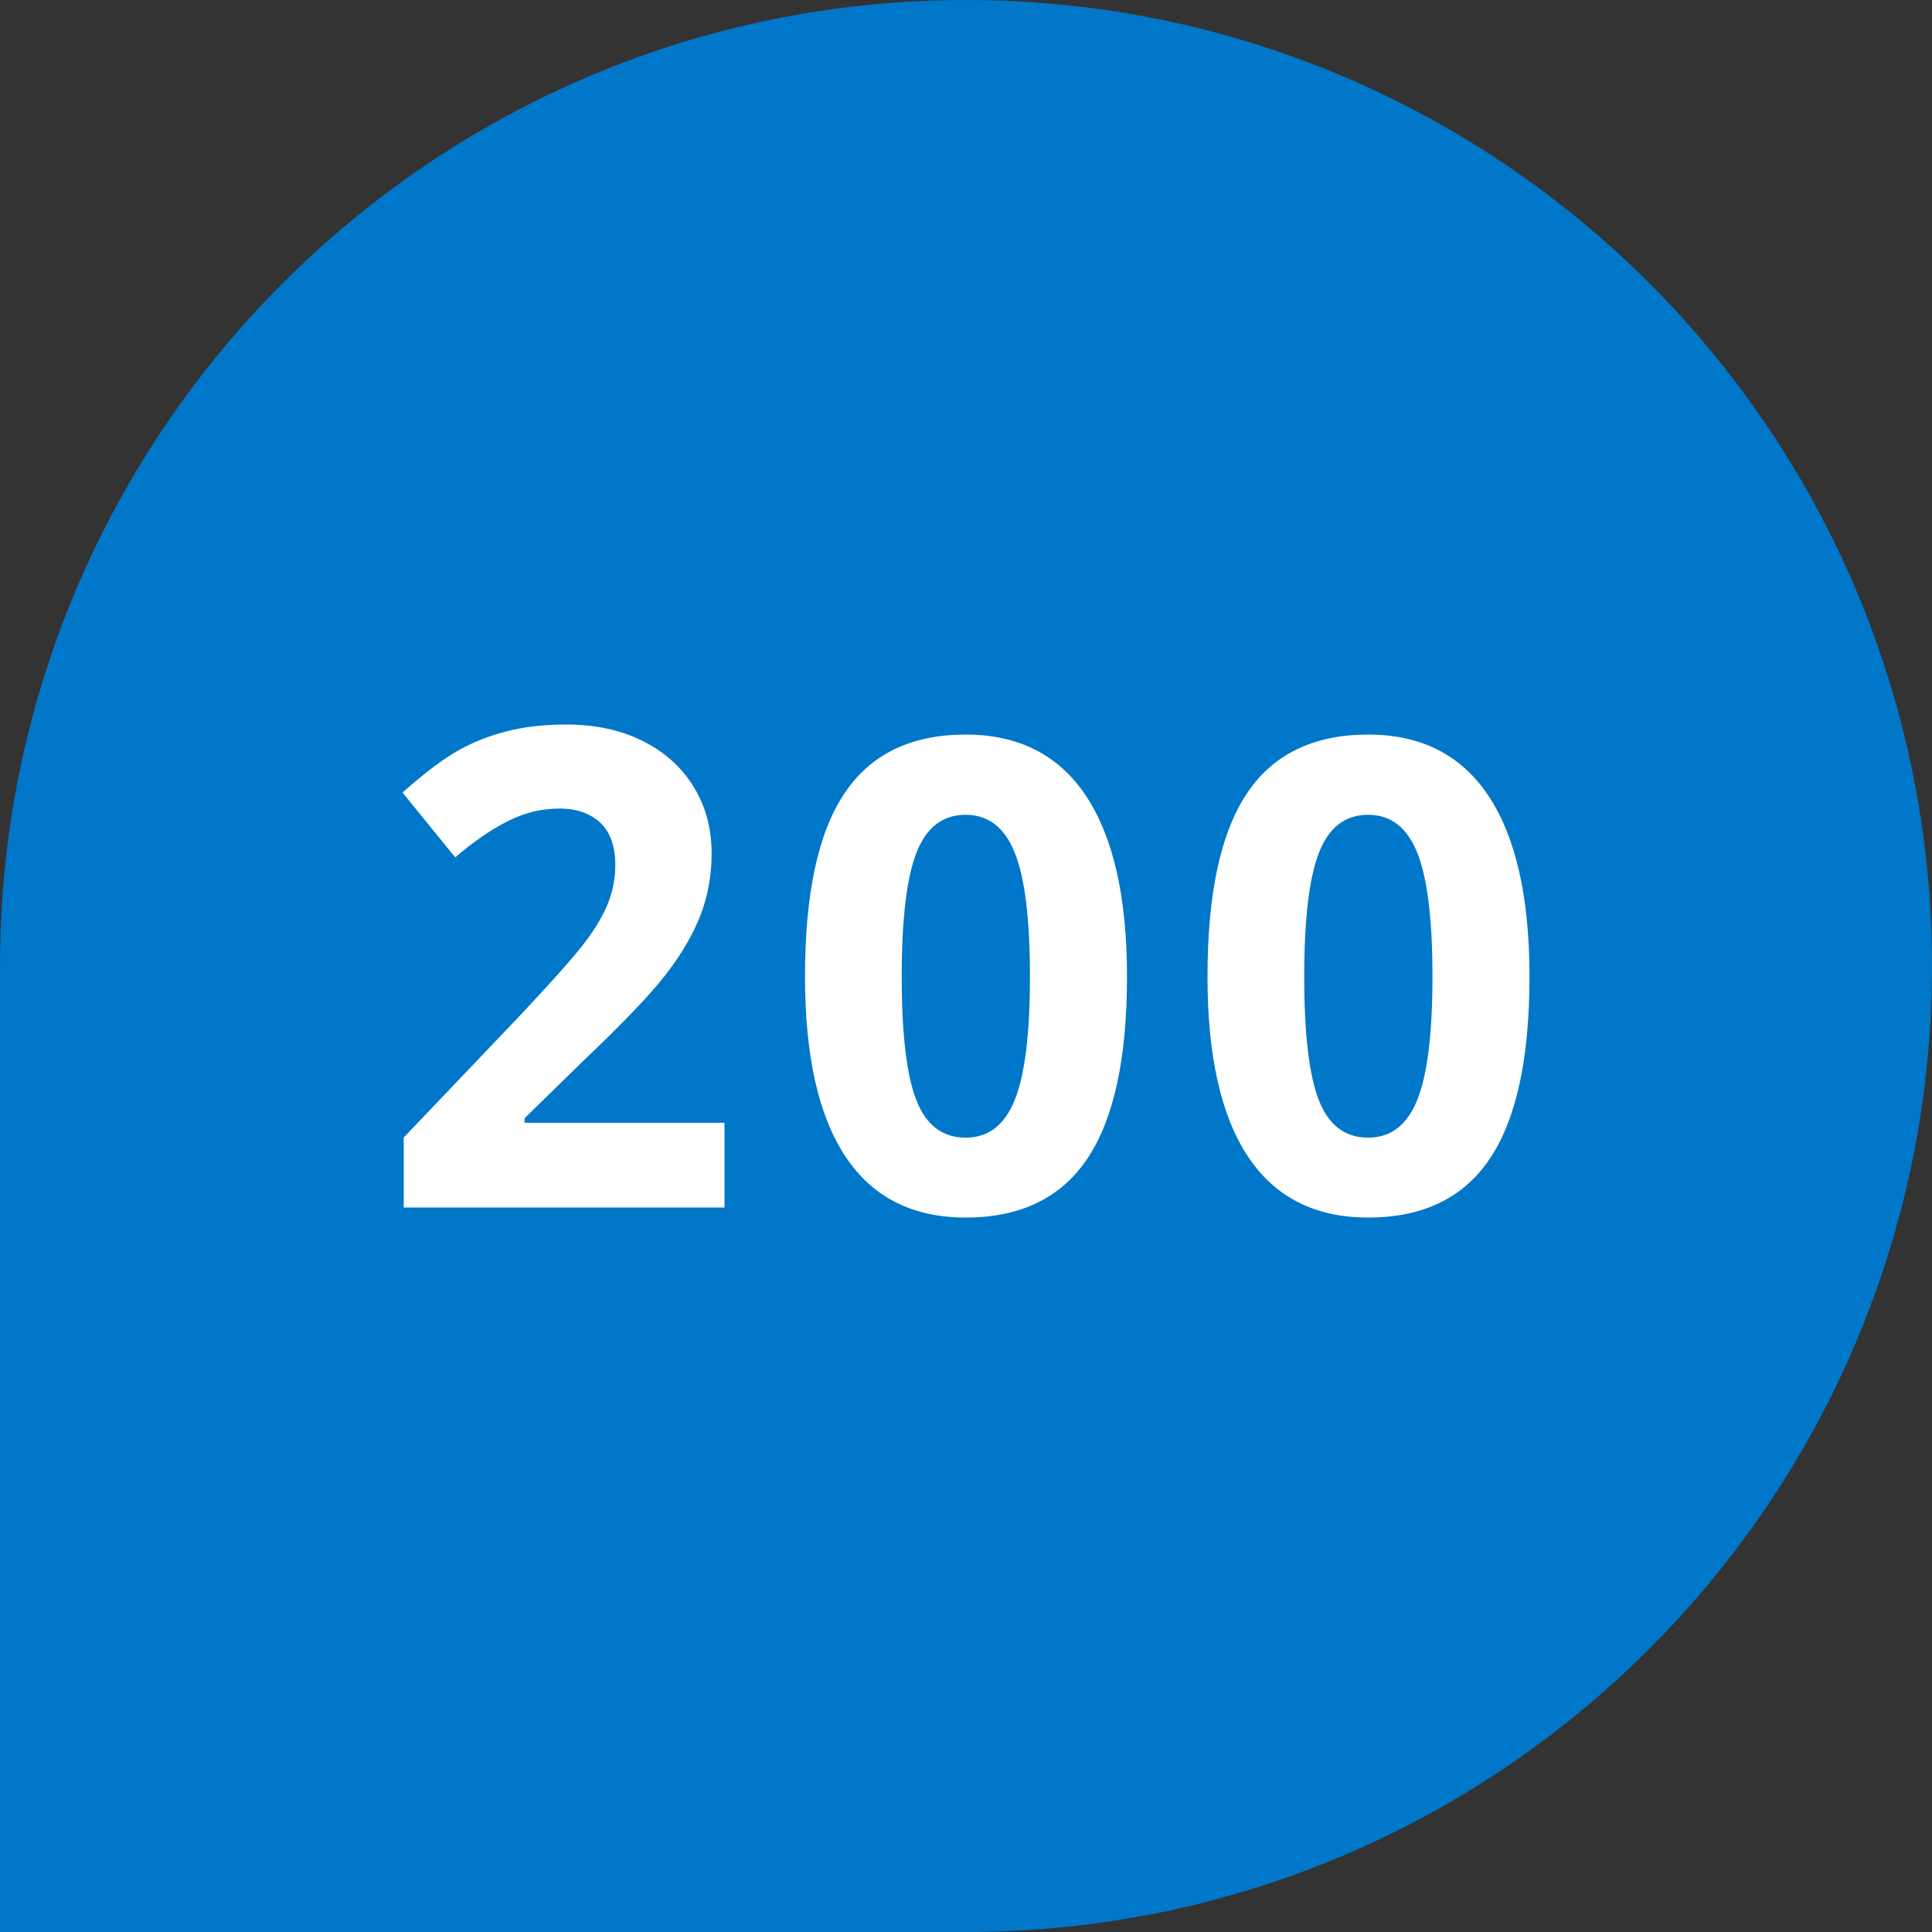<?xml version="1.0" encoding="UTF-8"?>
<svg width="48px" height="48px" viewBox="0 0 48 48" version="1.1" xmlns="http://www.w3.org/2000/svg" xmlns:xlink="http://www.w3.org/1999/xlink">
    <rect x="0" y="0" width="48" height="48" fill="#333333" stroke="none"/>
    <!-- Generator: Sketch 53.1 (72631) - https://sketchapp.com -->
    <title>48 x 48 Icon  Sage 200cloud</title>
    <desc>Created with Sketch.</desc>
    <defs>
        <rect id="path-1" x="0" y="0" width="48" height="48"></rect>
    </defs>
    <g id="48-x-48-Icon--Sage-200cloud" stroke="none" stroke-width="1" fill="none" fill-rule="evenodd">
        <path d="M24,0 L24,0 C10.745,0 0,10.745 0,24 L0,48 L24,48 C37.255,48 48,37.255 48,24 C48,10.745 37.255,0 24,0" id="Fill-1" fill="#0077C8"></path>
        <g id="grid">
            <mask id="mask-2" fill="white">
                <use xlink:href="#path-1"></use>
            </mask>
            <g id="mask"></g>
        </g>
        <g id="Group-9" transform="translate(10, 18.25)" fill="#FFFFFF">
            <g id="Group">
                <path d="M8,11.75 L0.031,11.75 L0.031,10.01 L2.893,7.008 C3.74,6.107 4.294,5.482 4.553,5.135 C4.813,4.787 5,4.464 5.115,4.168 C5.229,3.871 5.287,3.564 5.287,3.246 C5.287,2.771 5.159,2.417 4.908,2.185 C4.656,1.954 4.319,1.838 3.899,1.838 C3.456,1.838 3.027,1.942 2.612,2.153 C2.196,2.363 1.762,2.663 1.31,3.051 L0,1.441 C0.561,0.944 1.027,0.594 1.396,0.389 C1.764,0.184 2.167,0.026 2.604,-0.085 C3.041,-0.194 3.529,-0.25 4.069,-0.25 C4.781,-0.25 5.411,-0.116 5.957,0.154 C6.503,0.424 6.926,0.802 7.228,1.288 C7.529,1.773 7.68,2.328 7.68,2.954 C7.68,3.5 7.588,4.01 7.403,4.488 C7.219,4.965 6.933,5.454 6.546,5.956 C6.158,6.458 5.475,7.173 4.499,8.1 L3.033,9.532 L3.033,9.645 L8,9.645 L8,11.75 Z" id="Fill-3"></path>
                <path d="M12.403,6.012 C12.403,7.442 12.525,8.467 12.767,9.086 C13.01,9.705 13.418,10.015 13.992,10.015 C14.556,10.015 14.962,9.7 15.213,9.073 C15.464,8.447 15.589,7.427 15.589,6.012 C15.589,4.582 15.462,3.555 15.209,2.93 C14.956,2.305 14.55,1.993 13.992,1.993 C13.423,1.993 13.016,2.305 12.771,2.93 C12.526,3.555 12.403,4.582 12.403,6.012 M18,6.012 C18,8.048 17.672,9.555 17.017,10.533 C16.362,11.511 15.354,12 13.992,12 C12.672,12 11.677,11.495 11.006,10.485 C10.335,9.475 10,7.985 10,6.012 C10,3.955 10.326,2.439 10.979,1.463 C11.63,0.487 12.635,0 13.992,0 C15.312,0 16.31,0.51 16.986,1.53 C17.661,2.551 18,4.045 18,6.012" id="Fill-5"></path>
                <path d="M22.403,6.012 C22.403,7.442 22.525,8.467 22.767,9.086 C23.01,9.705 23.418,10.015 23.992,10.015 C24.556,10.015 24.962,9.7 25.213,9.073 C25.464,8.447 25.589,7.427 25.589,6.012 C25.589,4.582 25.462,3.555 25.209,2.93 C24.956,2.305 24.55,1.993 23.992,1.993 C23.423,1.993 23.016,2.305 22.771,2.93 C22.526,3.555 22.403,4.582 22.403,6.012 M28,6.012 C28,8.048 27.672,9.555 27.017,10.533 C26.362,11.511 25.354,12 23.992,12 C22.672,12 21.677,11.495 21.006,10.485 C20.335,9.475 20,7.985 20,6.012 C20,3.955 20.326,2.439 20.979,1.463 C21.63,0.487 22.635,0 23.992,0 C25.312,0 26.31,0.51 26.986,1.53 C27.661,2.551 28,4.045 28,6.012" id="Fill-7"></path>
            </g>
        </g>
    </g>
</svg>